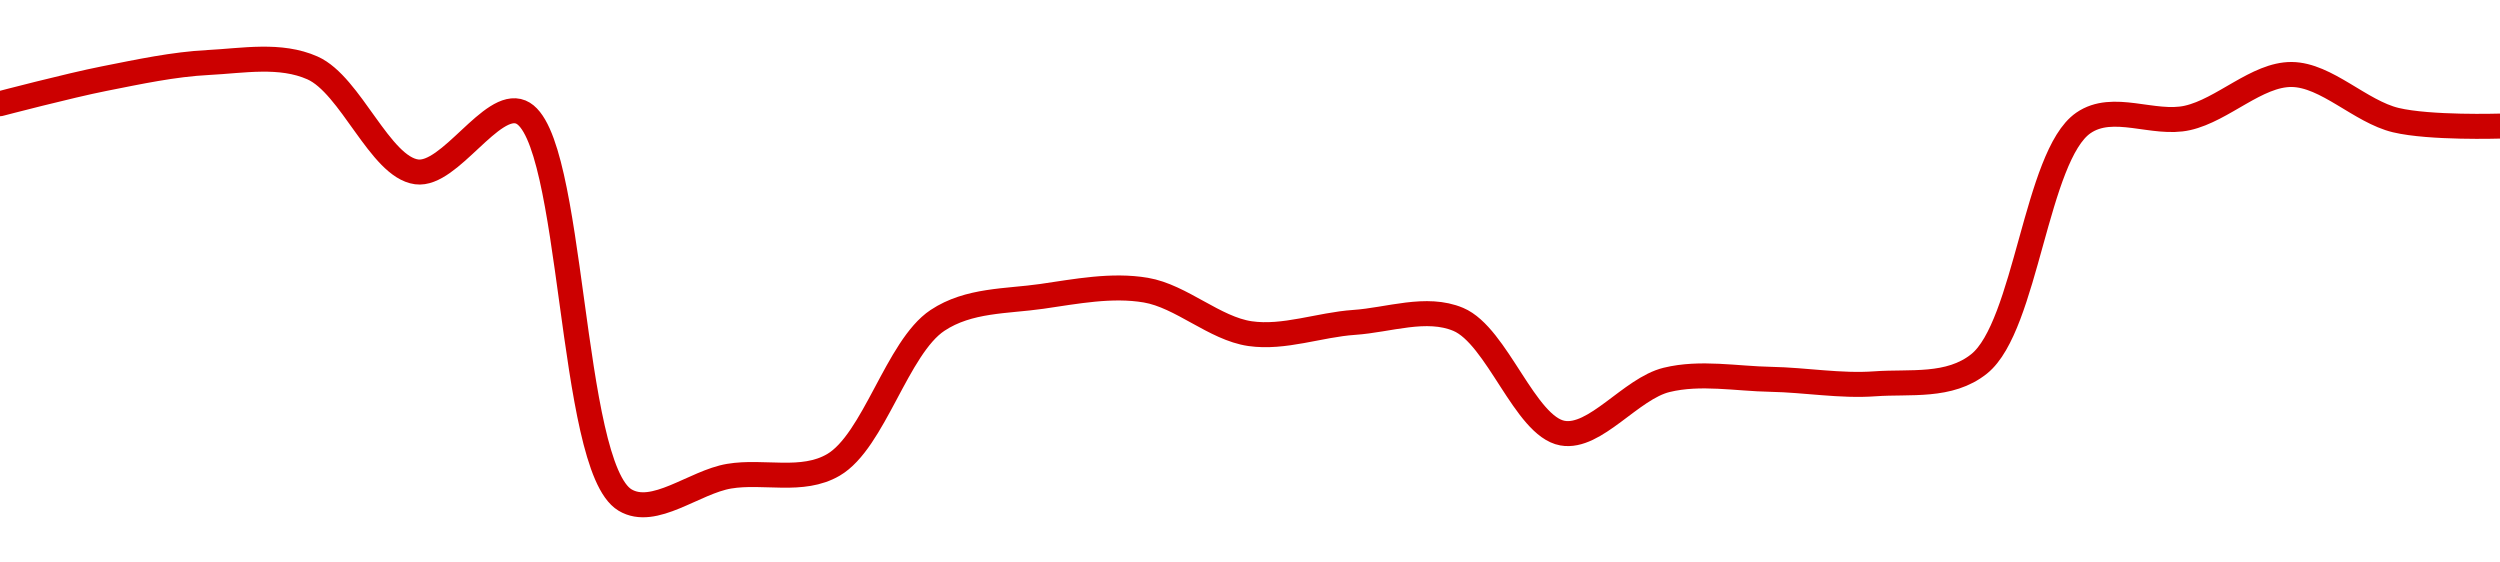<!-- series1d: [3.67725e-10,3.68869e-10,3.69606e-10,3.69358e-10,3.64613e-10,3.67344e-10,3.49633e-10,3.5072e-10,3.51234e-10,3.57832e-10,3.58928e-10,3.59214e-10,3.57228e-10,3.57741e-10,3.57877e-10,3.52686e-10,3.55117e-10,3.55142e-10,3.54938e-10,3.55849e-10,3.66845e-10,3.67076e-10,3.69059e-10,3.66975e-10,3.66703e-10] -->

<svg width="200" height="45" viewBox="0 0 200 45" xmlns="http://www.w3.org/2000/svg">
  <defs>
    <linearGradient id="grad-area" x1="0" y1="0" x2="0" y2="1">
      <stop offset="0%" stop-color="rgba(255,82,82,.2)" />
      <stop offset="100%" stop-color="rgba(0,0,0,0)" />
    </linearGradient>
  </defs>

  <path d="M0,8.296C0,8.296,5.544,6.842,8.333,6.291C11.1,5.745,13.882,5.142,16.667,5C19.437,4.859,22.423,4.289,25,5.435C28.061,6.795,30.4,13.362,33.333,13.75C35.984,14.1,39.334,7.995,41.667,8.964C45.933,10.735,45.502,37.292,50,40C52.32,41.397,55.542,38.563,58.333,38.095C61.098,37.632,64.17,38.647,66.667,37.194C69.922,35.3,71.767,27.78,75,25.632C77.505,23.968,80.539,24.115,83.333,23.712C86.095,23.313,88.941,22.749,91.667,23.211C94.501,23.691,97.168,26.28,100,26.691C102.728,27.087,105.552,25.981,108.333,25.792C111.107,25.603,114.112,24.473,116.667,25.553C119.774,26.868,122.002,34.11,125,34.65C127.611,35.121,130.47,31.087,133.333,30.39C136.035,29.732,138.89,30.294,141.667,30.346C144.445,30.398,147.234,30.907,150,30.704C152.79,30.499,155.949,31.02,158.333,29.107C162.084,26.099,162.89,12.453,166.667,9.838C169.047,8.19,172.275,10.048,175,9.433C177.835,8.794,180.561,5.934,183.333,5.959C186.116,5.984,188.826,8.93,191.667,9.61C194.387,10.262,200,10.087,200,10.087"
        fill="none"
        stroke="#CC0000"
        stroke-width="2"
        stroke-linejoin="round"
        stroke-linecap="round"
        />
</svg>